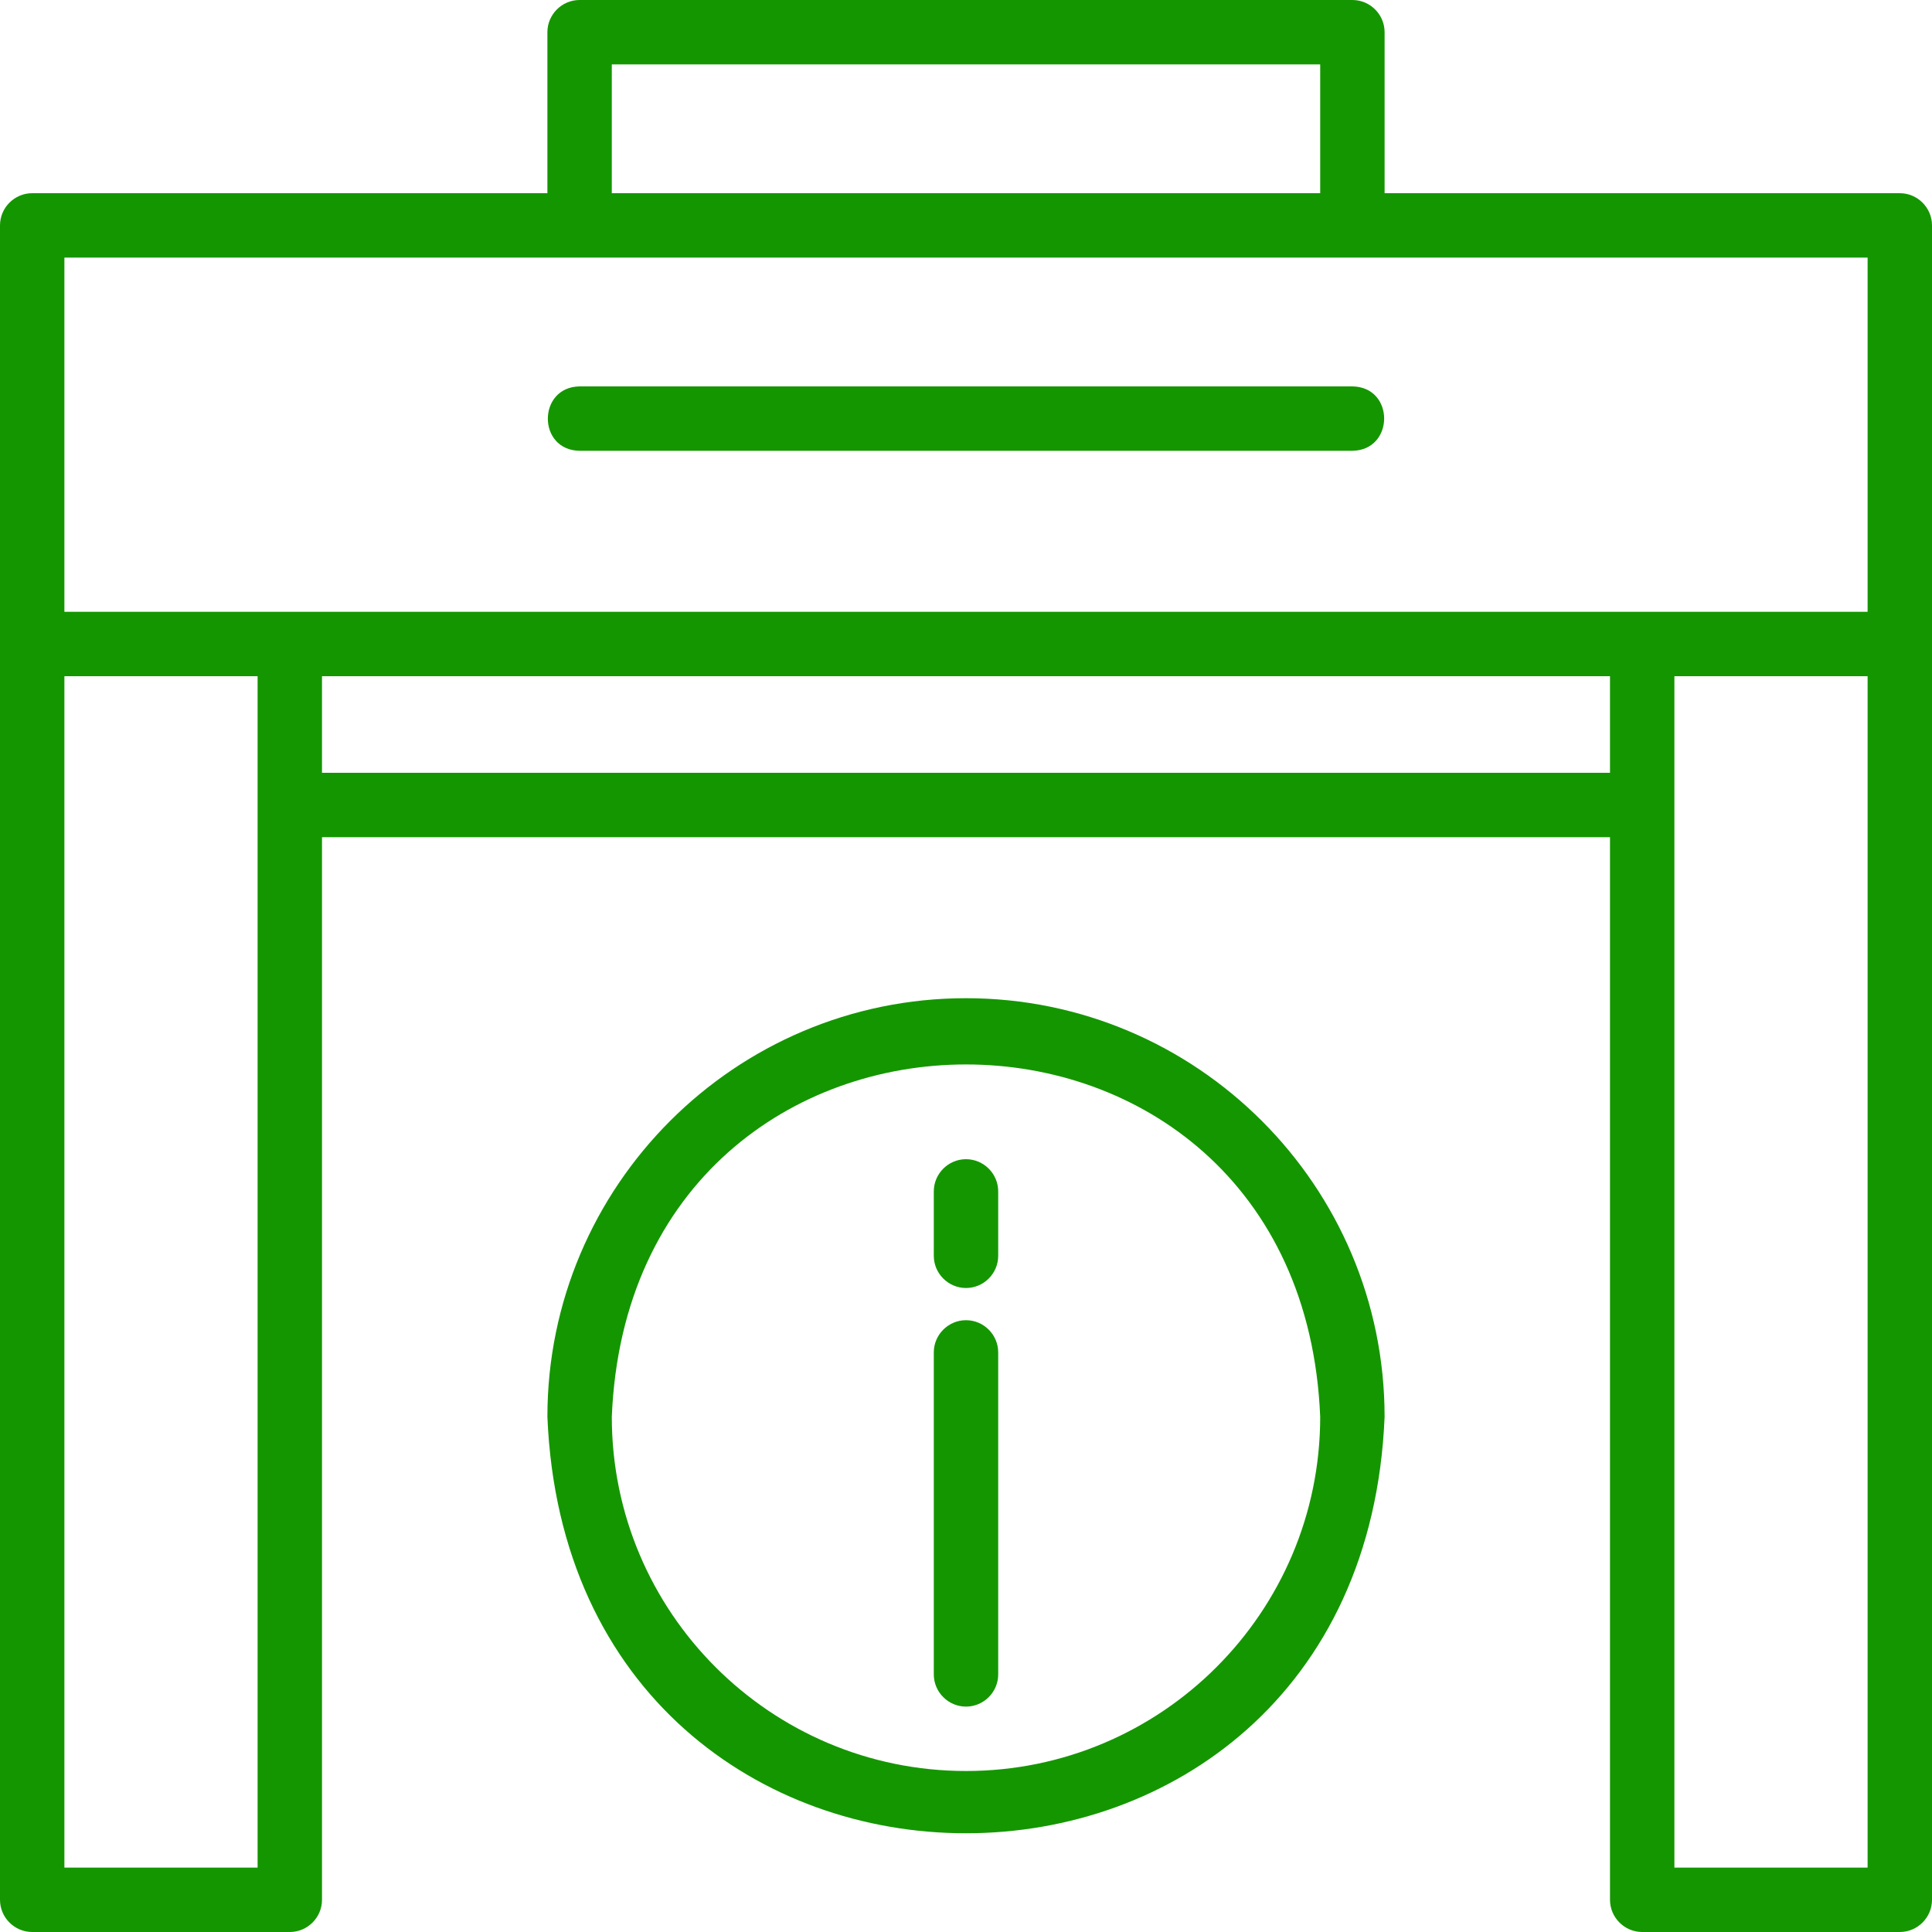 <?xml version="1.0" encoding="UTF-8"?>
<svg id="Layer_2" data-name="Layer 2" xmlns="http://www.w3.org/2000/svg" viewBox="0 0 60 60">
  <defs>
    <style>
      .cls-1 {
        fill: #149600;
        stroke-width: 0px;
      }
    </style>
  </defs>
  <g id="Layer_1-2" data-name="Layer 1">
    <g>
      <path class="cls-1" d="m59,6h-16V1c0-.55-.45-1-1-1h-24c-.55,0-1,.45-1,1v5H1C.45,6,0,6.45,0,7c0,8.59,0,42.77,0,52,0,.55.45,1,1,1h8c.55,0,1-.45,1-1V26h40v33c0,.55.45,1,1,1h8c.55,0,1-.45,1-1V7c0-.55-.45-1-1-1ZM19,2h22v4h-22V2ZM2,8h56v11H2v-11Zm6,50H2V21h6v37Zm2-34v-3h40v3H10Zm48,34h-6V21h6v37Z"/>
      <path class="cls-1" d="m30,31c-7.17,0-13,5.83-13,13,.71,17.25,25.29,17.24,26,0,0-7.17-5.83-13-13-13Zm0,24c-6.07,0-11-4.93-11-11,.6-14.59,21.4-14.59,22,0,0,6.07-4.93,11-11,11Z"/>
      <path class="cls-1" d="m30,36c-.55,0-1,.45-1,1v2c0,.55.45,1,1,1s1-.45,1-1v-2c0-.55-.45-1-1-1Z"/>
      <path class="cls-1" d="m30,41c-.55,0-1,.45-1,1v10c0,.55.45,1,1,1s1-.45,1-1v-10c0-.55-.45-1-1-1Z"/>
      <path class="cls-1" d="m18,14h24c1.31-.02,1.32-1.98,0-2,0,0-24,0-24,0-1.31.02-1.32,1.98,0,2Z"/>
    </g>
  </g>
</svg>